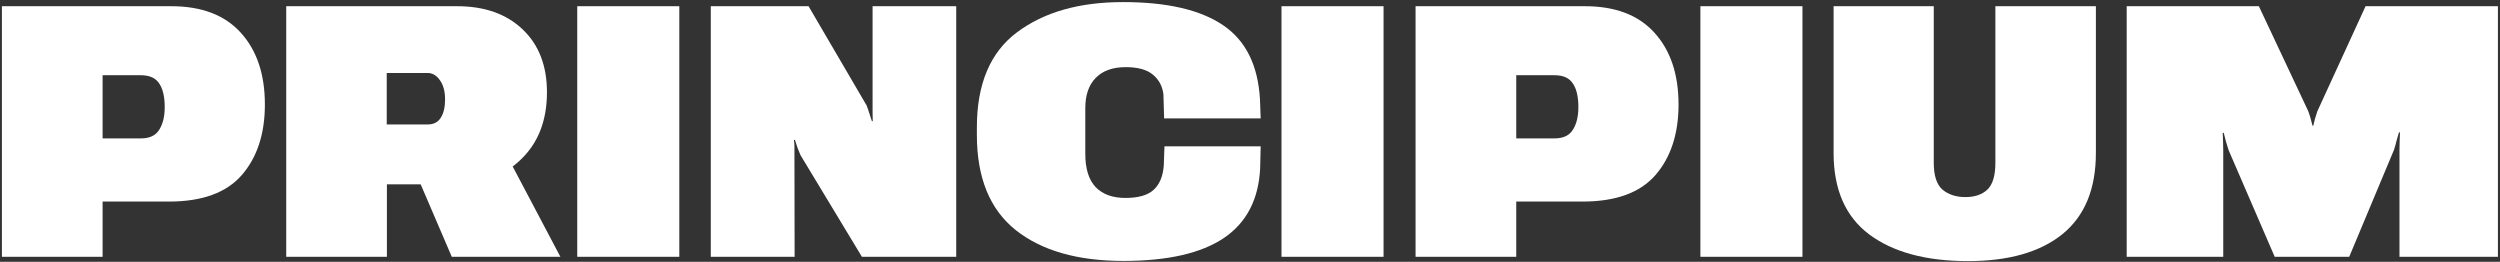<?xml version="1.0" encoding="UTF-8"?> <svg xmlns="http://www.w3.org/2000/svg" width="993" height="104" viewBox="0 0 993 104" fill="none"><rect x="0" y="0" width="993" height="104" fill="#333333" stroke="none"/><path d="M844.723 102V2.469H897.223L916.842 44.168C917.252 45.307 917.571 46.31 917.799 47.176C918.027 48.042 918.277 48.976 918.551 49.978H918.824C919.052 48.976 919.28 48.042 919.508 47.176C919.781 46.31 920.1 45.307 920.465 44.168L939.605 2.469H992.174V102H953.072V59.685C953.072 58.455 953.095 57.27 953.141 56.131C953.186 54.946 953.232 53.761 953.277 52.576H952.867C952.457 53.898 952.115 55.083 951.842 56.131C951.614 57.179 951.295 58.318 950.885 59.549L933.111 102H903.512L885.191 59.617C884.781 58.387 884.439 57.27 884.166 56.268C883.938 55.219 883.642 54.057 883.277 52.781H882.867C882.913 54.103 882.958 55.31 883.004 56.404C883.049 57.453 883.072 58.546 883.072 59.685V102H844.723Z" fill="white"></path><path d="M728.307 60.779V2.469H768.092V64.676C768.092 69.78 769.254 73.335 771.578 75.34C773.948 77.299 776.979 78.279 780.67 78.279C784.361 78.279 787.255 77.299 789.352 75.34C791.493 73.335 792.564 69.78 792.564 64.676V2.469H832.486V60.779C832.486 75.044 828.066 85.776 819.225 92.977C810.383 100.132 797.874 103.709 781.695 103.709C765.016 103.709 751.936 100.177 742.457 93.113C733.023 86.049 728.307 75.272 728.307 60.779Z" fill="white"></path><path d="M675.396 102V2.469H715.934V102H675.396Z" fill="white"></path><path d="M562.262 102V2.469H629.527C641.604 2.469 650.81 5.978 657.145 12.996C663.525 20.014 666.715 29.516 666.715 41.502C666.715 53.123 663.661 62.465 657.555 69.529C651.448 76.547 641.809 80.057 628.639 80.057H602.252V102H562.262ZM602.252 54.969H617.496C620.914 54.969 623.329 53.829 624.742 51.551C626.201 49.272 626.93 46.264 626.93 42.527C626.93 38.426 626.201 35.304 624.742 33.162C623.329 30.975 620.914 29.881 617.496 29.881H602.252V54.969Z" fill="white"></path><path d="M509.01 102V2.469H549.547V102H509.01Z" fill="white"></path><path d="M388.014 53.602V50.594C388.014 33.322 393.346 20.721 404.01 12.791C414.674 4.816 428.688 0.828 446.051 0.828C463.505 0.828 476.744 3.882 485.768 9.988C494.791 16.049 499.69 25.893 500.465 39.52L500.738 47.039H462.389L462.115 37.469C461.705 34.188 460.292 31.567 457.877 29.607C455.507 27.648 451.93 26.668 447.145 26.668C441.949 26.668 437.962 28.104 435.182 30.975C432.447 33.8 431.08 37.788 431.08 42.938V61.121C431.08 67 432.447 71.398 435.182 74.314C437.962 77.186 441.904 78.621 447.008 78.621C452.158 78.621 455.895 77.55 458.219 75.408C460.589 73.221 461.933 70.008 462.252 65.769L462.525 58.113H500.738L500.533 66.795C499.941 79.191 495.133 88.442 486.109 94.549C477.086 100.61 463.779 103.641 446.188 103.641C428.004 103.641 413.762 99.562 403.463 91.404C393.163 83.201 388.014 70.6 388.014 53.602Z" fill="white"></path><path d="M282.33 102V2.469H321.158L344.195 41.844C344.605 42.846 344.97 43.895 345.289 44.988C345.608 46.082 345.95 47.13 346.314 48.133H346.656C346.611 46.811 346.588 45.603 346.588 44.51C346.588 43.37 346.588 42.14 346.588 40.818V2.469H379.811V102H342.35L317.945 61.6C317.535 60.643 317.148 59.685 316.783 58.728C316.419 57.726 316.077 56.678 315.758 55.584H315.348C315.484 56.632 315.553 57.475 315.553 58.113C315.553 58.751 315.553 59.526 315.553 60.438L315.621 102H282.33Z" fill="white"></path><path d="M229.283 102V2.469H269.82V102H229.283Z" fill="white"></path><path d="M113.688 102V2.469H181.568C192.46 2.469 201.119 5.522 207.545 11.629C214.016 17.736 217.252 26.076 217.252 36.648C217.252 47.814 213.811 56.7 206.93 63.309C200.094 69.917 191.435 73.221 180.953 73.221H153.678V102H113.688ZM153.609 49.432H169.879C172.249 49.432 173.98 48.543 175.074 46.766C176.214 44.988 176.783 42.573 176.783 39.52C176.783 36.284 176.1 33.732 174.732 31.863C173.411 29.949 171.793 28.992 169.879 28.992H153.609V49.432ZM179.449 102L162.223 61.873L196.197 52.029L222.584 102H179.449Z" fill="white"></path><path d="M0.758 102V2.469H68.023C80.1 2.469 89.306 5.978 95.641 12.996C102.021 20.014 105.211 29.516 105.211 41.502C105.211 53.123 102.158 62.465 96.051 69.529C89.944 76.547 80.305 80.057 67.135 80.057H40.748V102H0.758ZM40.748 54.969H55.992C59.41 54.969 61.825 53.829 63.238 51.551C64.697 49.272 65.426 46.264 65.426 42.527C65.426 38.426 64.697 35.304 63.238 33.162C61.825 30.975 59.41 29.881 55.992 29.881H40.748V54.969Z" fill="white"></path></svg> 